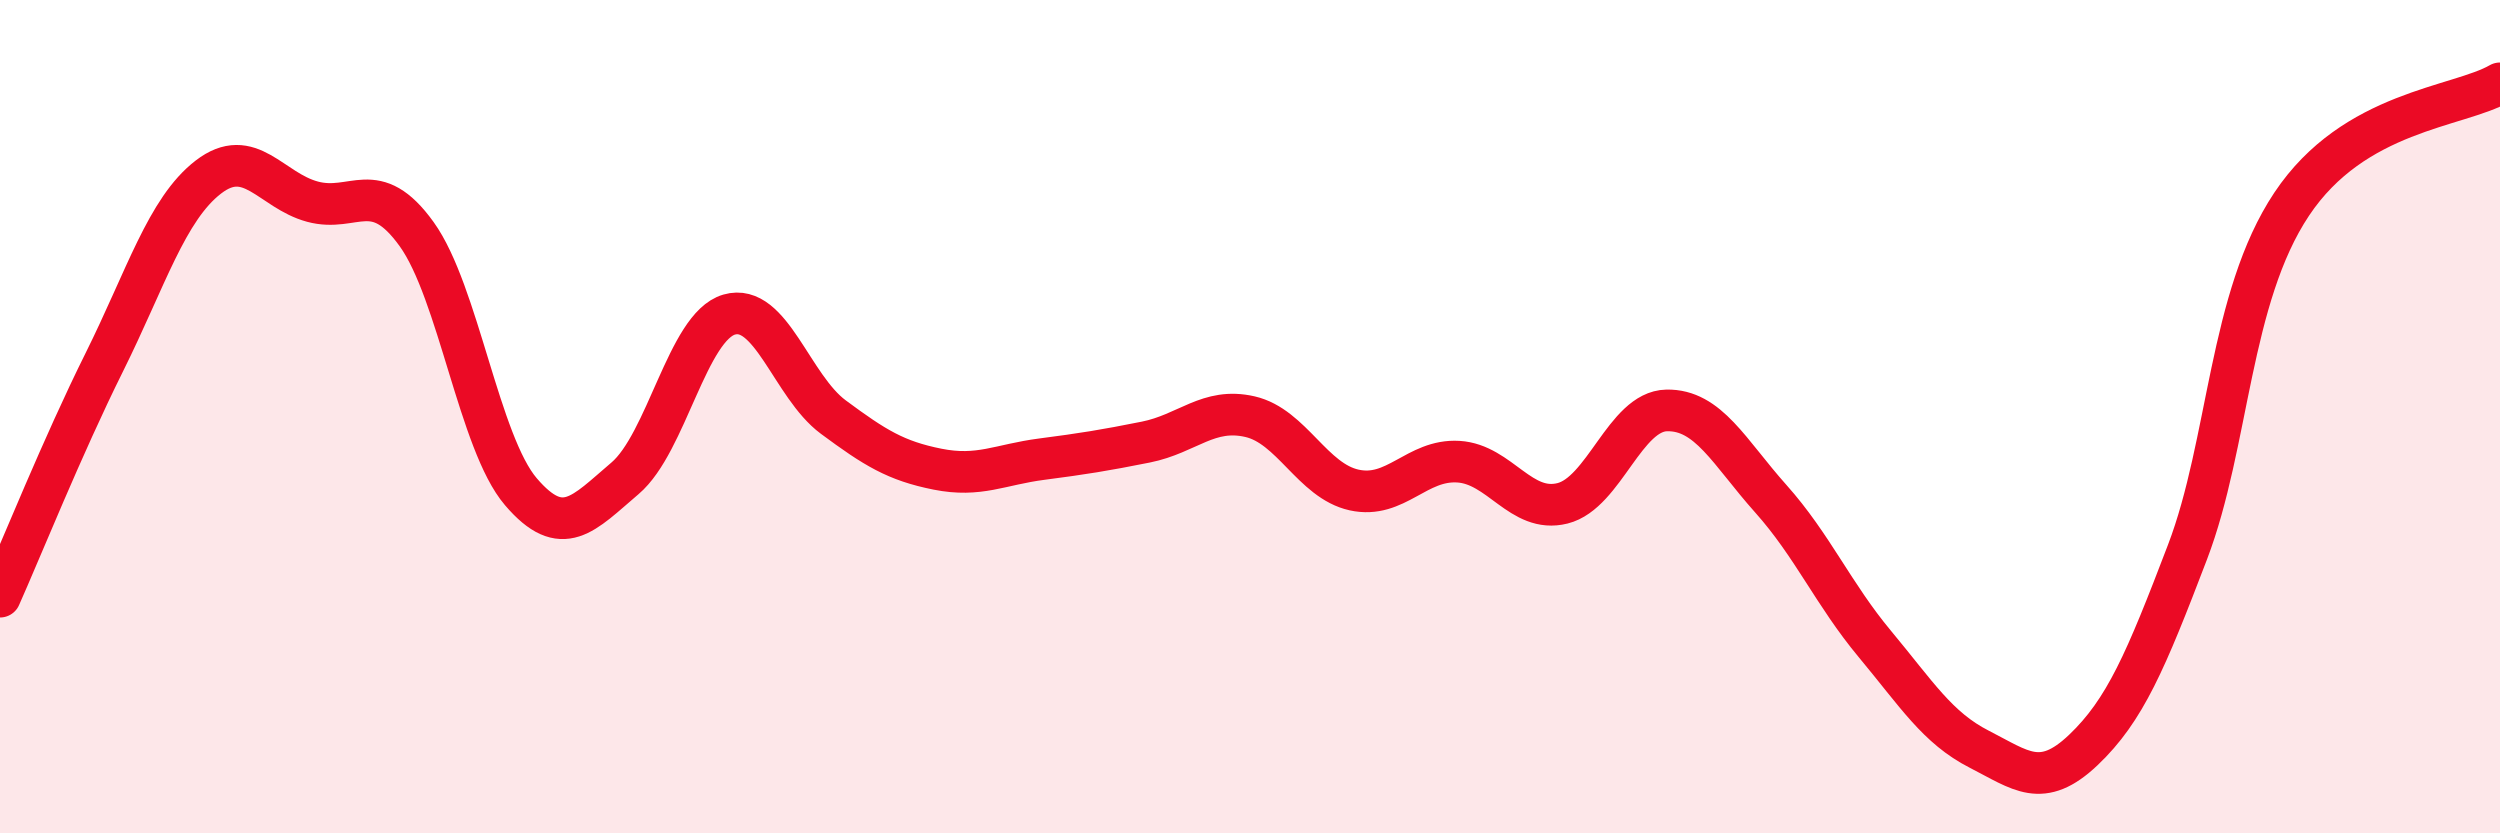 
    <svg width="60" height="20" viewBox="0 0 60 20" xmlns="http://www.w3.org/2000/svg">
      <path
        d="M 0,14.32 C 0.5,13.2 1.5,10.71 2.5,8.7 C 3.5,6.69 4,5.02 5,4.25 C 6,3.48 6.5,4.57 7.5,4.84 C 8.5,5.11 9,4.23 10,5.62 C 11,7.01 11.5,10.63 12.5,11.8 C 13.5,12.97 14,12.33 15,11.48 C 16,10.63 16.5,7.84 17.5,7.55 C 18.5,7.26 19,9.27 20,10.01 C 21,10.75 21.5,11.06 22.5,11.26 C 23.5,11.46 24,11.15 25,11.02 C 26,10.89 26.5,10.81 27.5,10.61 C 28.5,10.41 29,9.77 30,10 C 31,10.23 31.5,11.54 32.5,11.76 C 33.5,11.98 34,11.02 35,11.08 C 36,11.14 36.5,12.33 37.5,12.08 C 38.5,11.83 39,9.87 40,9.85 C 41,9.83 41.5,10.85 42.5,11.97 C 43.5,13.09 44,14.26 45,15.46 C 46,16.66 46.5,17.47 47.5,17.98 C 48.5,18.49 49,18.95 50,18 C 51,17.05 51.5,15.87 52.5,13.25 C 53.5,10.63 53.5,7.15 55,4.9 C 56.5,2.65 59,2.58 60,2L60 20L0 20Z"
        fill="#EB0A25"
        opacity="0.1"
        stroke-linecap="round"
        stroke-linejoin="round"
      />
      <path
        d="M 0,14.32 C 0.5,13.2 1.5,10.71 2.5,8.7 C 3.5,6.69 4,5.02 5,4.25 C 6,3.48 6.5,4.57 7.5,4.84 C 8.5,5.11 9,4.23 10,5.62 C 11,7.01 11.5,10.63 12.5,11.8 C 13.5,12.97 14,12.33 15,11.48 C 16,10.63 16.5,7.84 17.5,7.55 C 18.5,7.26 19,9.27 20,10.01 C 21,10.75 21.5,11.06 22.5,11.26 C 23.5,11.46 24,11.15 25,11.02 C 26,10.89 26.5,10.81 27.5,10.61 C 28.5,10.41 29,9.77 30,10 C 31,10.23 31.5,11.54 32.5,11.76 C 33.5,11.98 34,11.02 35,11.08 C 36,11.14 36.5,12.33 37.5,12.08 C 38.5,11.83 39,9.87 40,9.85 C 41,9.83 41.5,10.85 42.5,11.97 C 43.5,13.09 44,14.26 45,15.46 C 46,16.66 46.5,17.47 47.5,17.98 C 48.5,18.49 49,18.95 50,18 C 51,17.05 51.5,15.87 52.5,13.25 C 53.5,10.63 53.5,7.15 55,4.9 C 56.5,2.65 59,2.58 60,2"
        stroke="#EB0A25"
        stroke-width="1"
        fill="none"
        stroke-linecap="round"
        stroke-linejoin="round"
      />
    </svg>
  